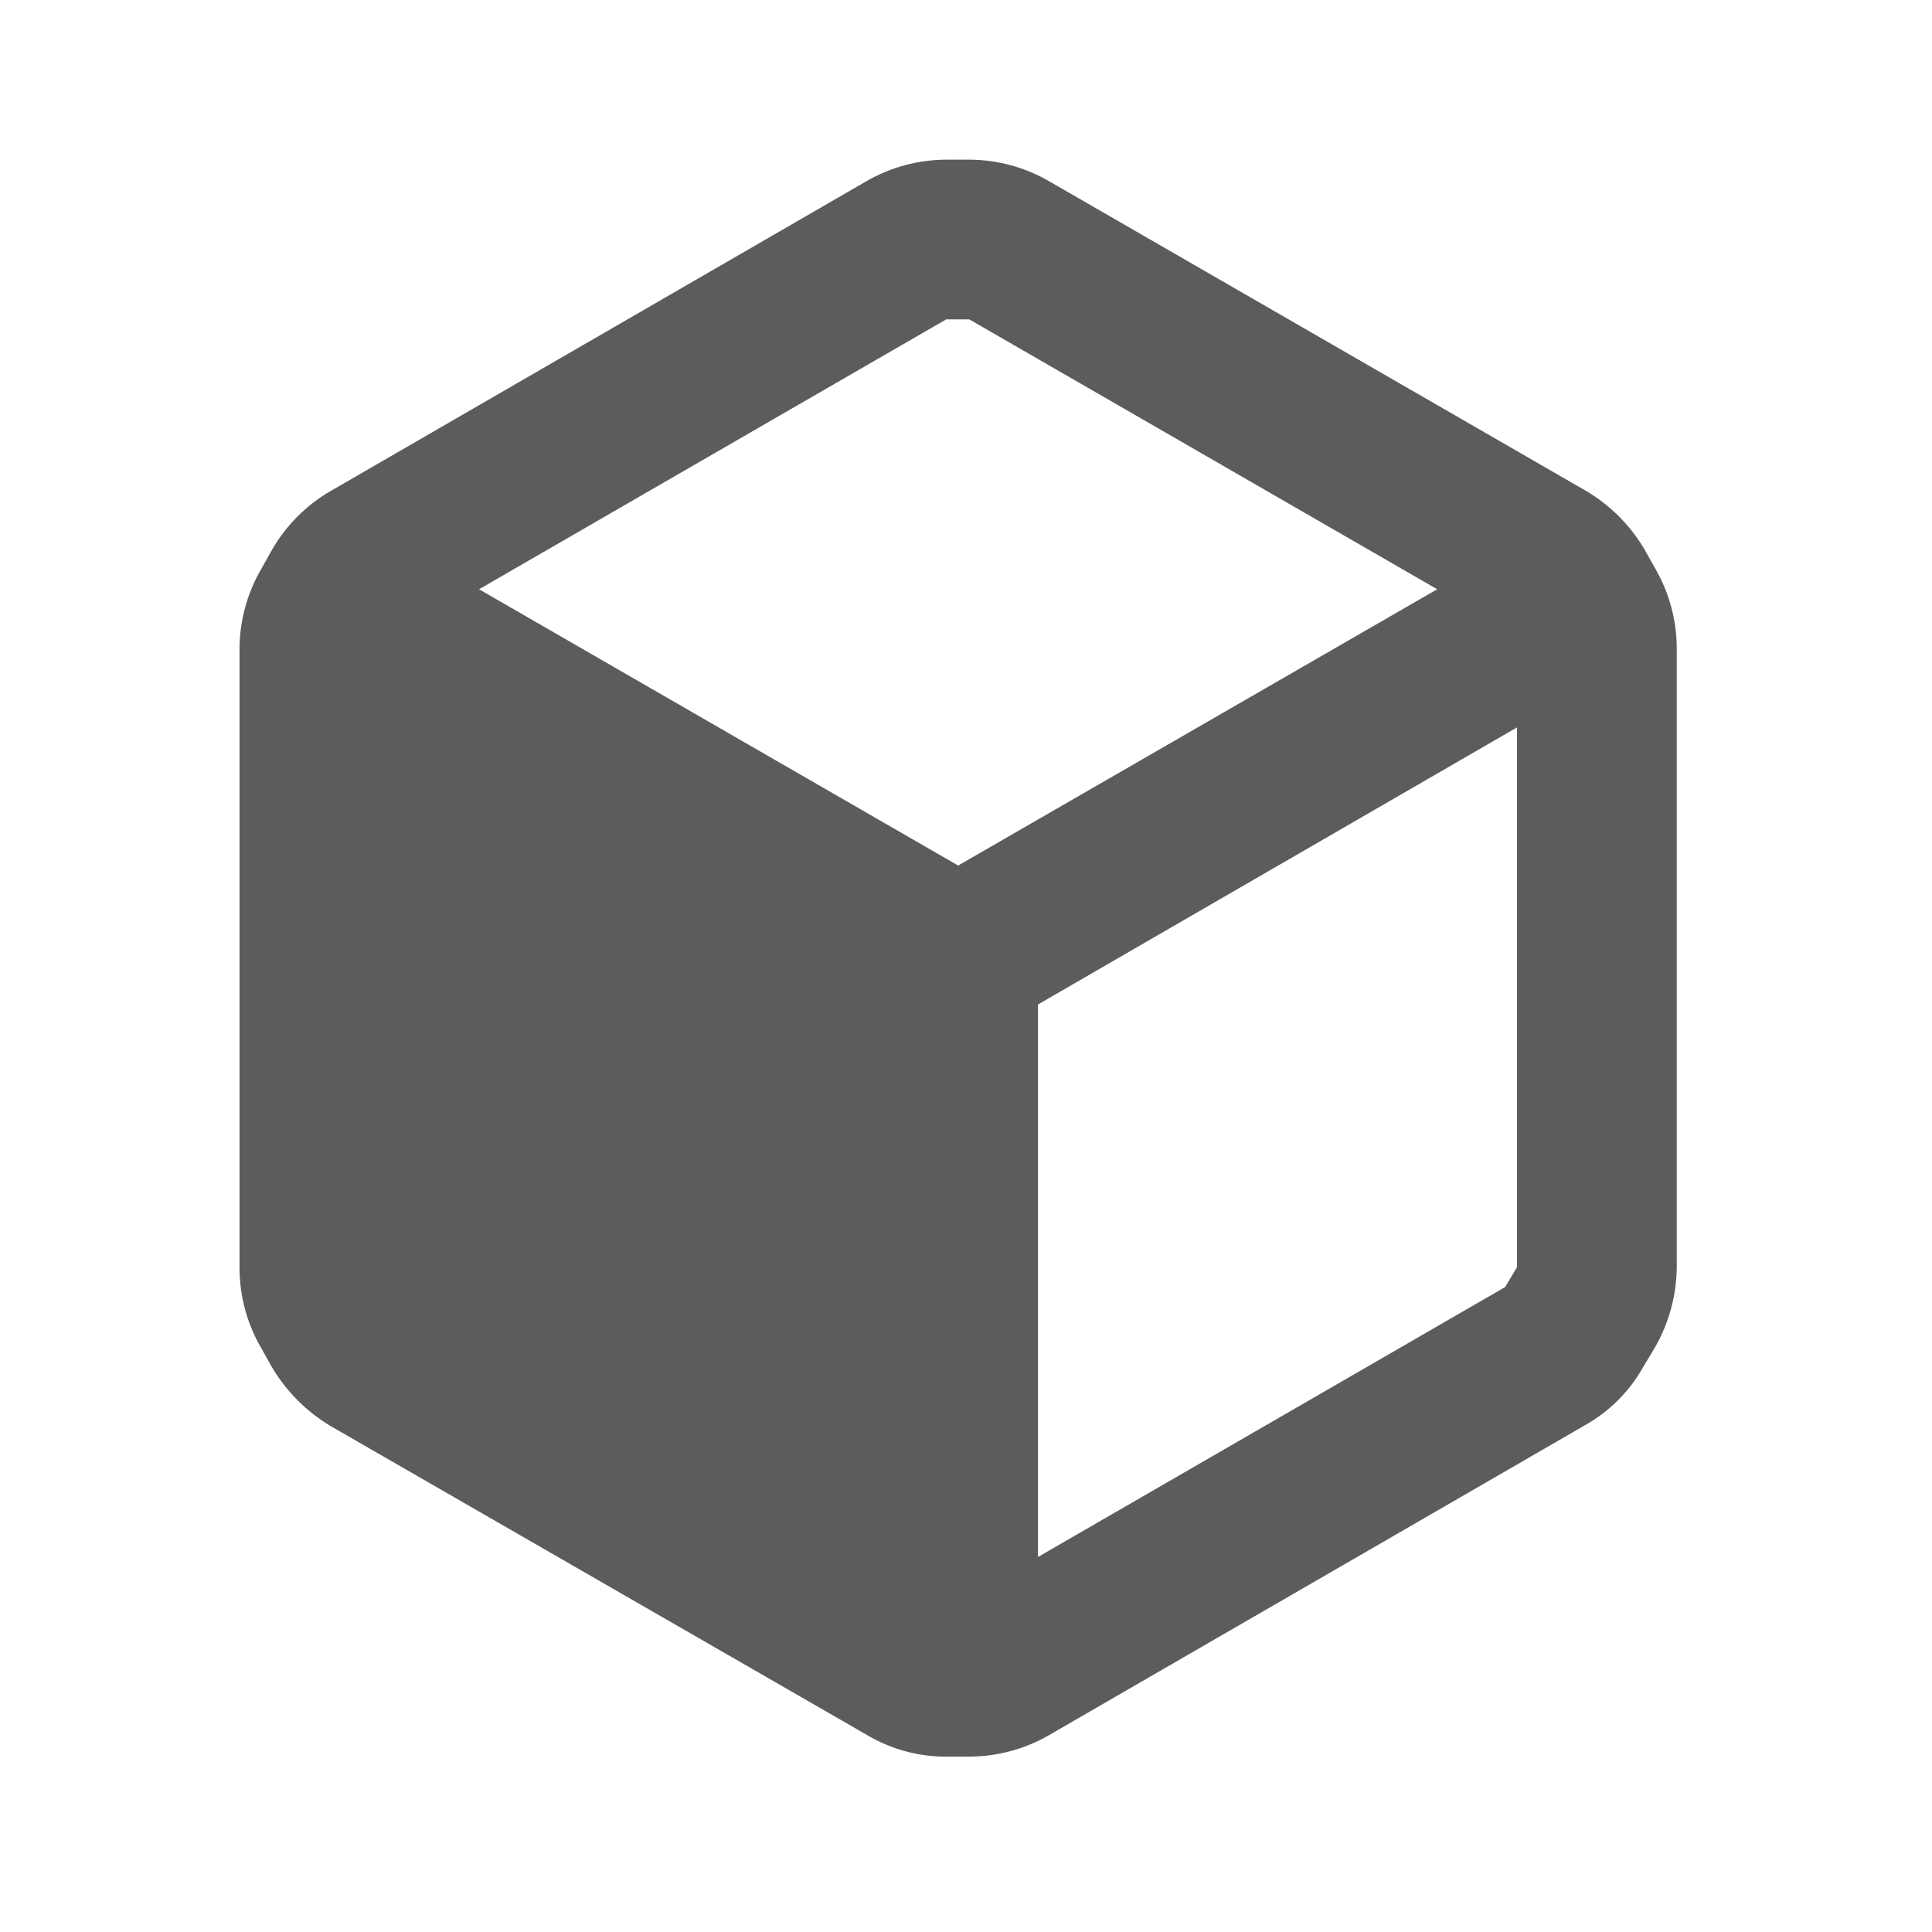 <svg width="45" height="45" viewBox="0 0 45 45" fill="none" xmlns="http://www.w3.org/2000/svg">
<path fill-rule="evenodd" clip-rule="evenodd" d="M38.553 13.241L38.292 12.777C37.956 12.214 37.483 11.747 36.916 11.419L24.437 4.222C23.872 3.894 23.231 3.721 22.577 3.719H22.038C21.385 3.721 20.743 3.894 20.178 4.222L7.699 11.438C7.136 11.763 6.668 12.232 6.342 12.795L6.081 13.26C5.753 13.825 5.58 14.466 5.579 15.12V29.533C5.58 30.186 5.753 30.828 6.081 31.393L6.342 31.858C6.676 32.415 7.142 32.881 7.699 33.215L20.197 40.413C20.759 40.747 21.402 40.921 22.056 40.915H22.577C23.231 40.913 23.872 40.74 24.437 40.413L36.916 33.197C37.485 32.878 37.955 32.408 38.274 31.839L38.553 31.374C38.876 30.807 39.049 30.167 39.055 29.514V15.101C39.054 14.448 38.88 13.806 38.553 13.241ZM22.038 7.439H22.577L33.475 13.725L22.317 20.16L11.158 13.725L22.038 7.439ZM24.177 36.265L35.056 29.979L35.335 29.514V16.942L24.177 23.396V36.265Z" fill="#5C5C5C"/>
</svg>
